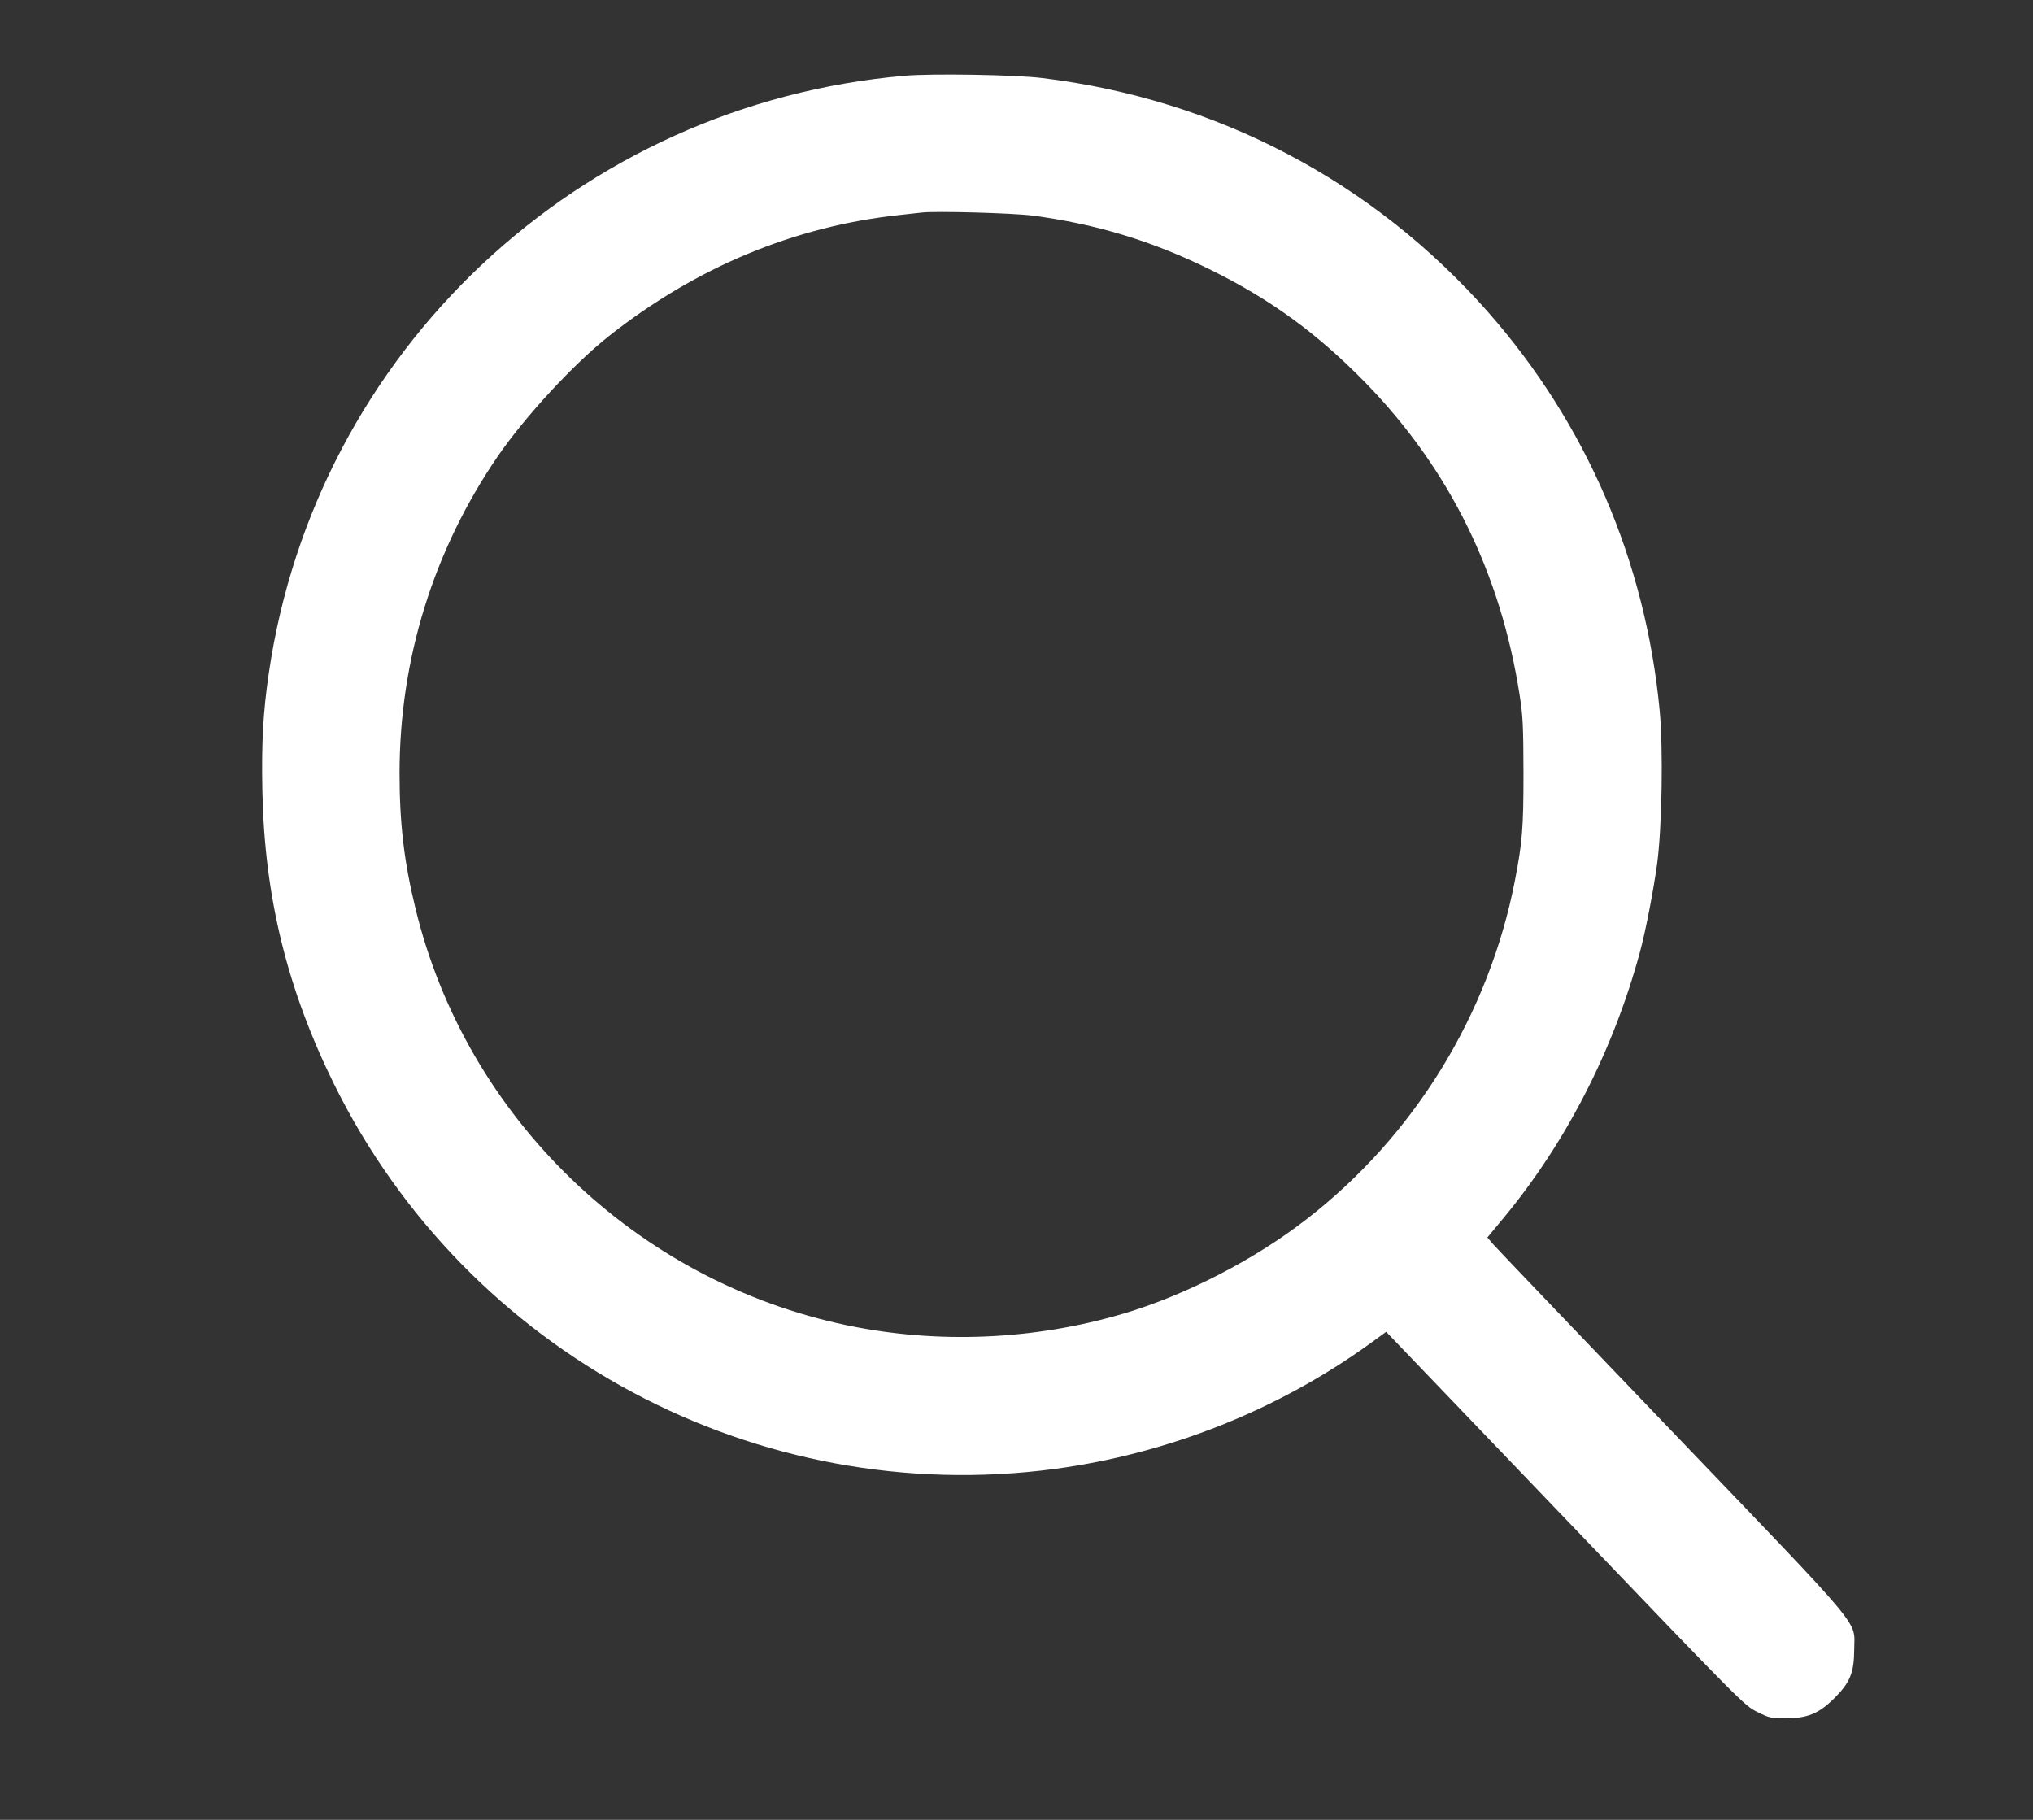 <?xml version="1.0" encoding="UTF-8"?>
<svg xmlns="http://www.w3.org/2000/svg" xmlns:xlink="http://www.w3.org/1999/xlink" width="1211pt" height="1084pt" viewBox="0 0 1211 1084" version="1.1">
<rect x="0" y="0" width="1211" height="1084" fill="#333333" stroke="none"/>
<g id="surface1">
<path style=" stroke:none;fill-rule:nonzero;fill:rgb(100%,100%,100%);fill-opacity:1;" d="M 539 45.102 C 344.699 62 188.102 209.199 160.102 401.102 C 156.699 424.5 155.699 442.5 156.301 471.398 C 157.602 534.5 171.102 589.301 199.102 646 C 278.398 806.301 451.199 898.5 628.102 875 C 696 865.898 761.301 839.898 816.199 800.199 L 825.699 793.301 L 932.398 904.602 C 1038.301 1015.199 1039.102 1015.898 1046.699 1019.699 C 1053.898 1023.301 1055 1023.5 1063.398 1023.5 C 1076.699 1023.5 1083.301 1020.801 1092.602 1011.602 C 1102.102 1002.102 1104.398 996.398 1104.5 982.5 C 1104.5 964.5 1112.898 974.602 995.398 852 C 938.801 793 891 743 889.199 740.898 L 886 737.102 L 895.199 726 C 932.5 681.199 961 625.801 976.898 567 C 980.301 554.5 984.898 530.5 987.102 514.602 C 990 493.102 990.801 445.898 988.602 423 C 980.102 334.102 944.898 252.398 886.5 186 C 817.801 108 725 59.199 621 46.5 C 605.102 44.5 555 43.699 539 45.102 Z M 615 128.398 C 653 133.398 686.602 143.602 721.5 160.898 C 757.301 178.602 785 198.898 813.5 228.102 C 863.301 279.301 893.898 341.301 905.199 414 C 907.199 426.801 907.398 432.301 907.5 460.5 C 907.5 493.301 906.801 501.699 902.398 524.5 C 886.898 604.301 842.301 676.699 778.301 726.199 C 747.301 750.301 706.199 771.5 669.398 782.398 C 616.199 798.199 558.699 800.699 504.5 789.398 C 378.898 763.199 277.801 665.699 247.602 541.602 C 240.699 513.5 238 490.5 238 460.5 C 238 392.602 258.301 327.5 296.699 271.5 C 313 247.898 341.699 216.801 362.699 200.199 C 414.602 159.199 473.199 134.801 535.5 128.102 C 541 127.5 547.102 126.801 549 126.602 C 557.5 125.602 603.199 126.898 615 128.398 Z M 615 128.398 "/>
</g>
</svg>
